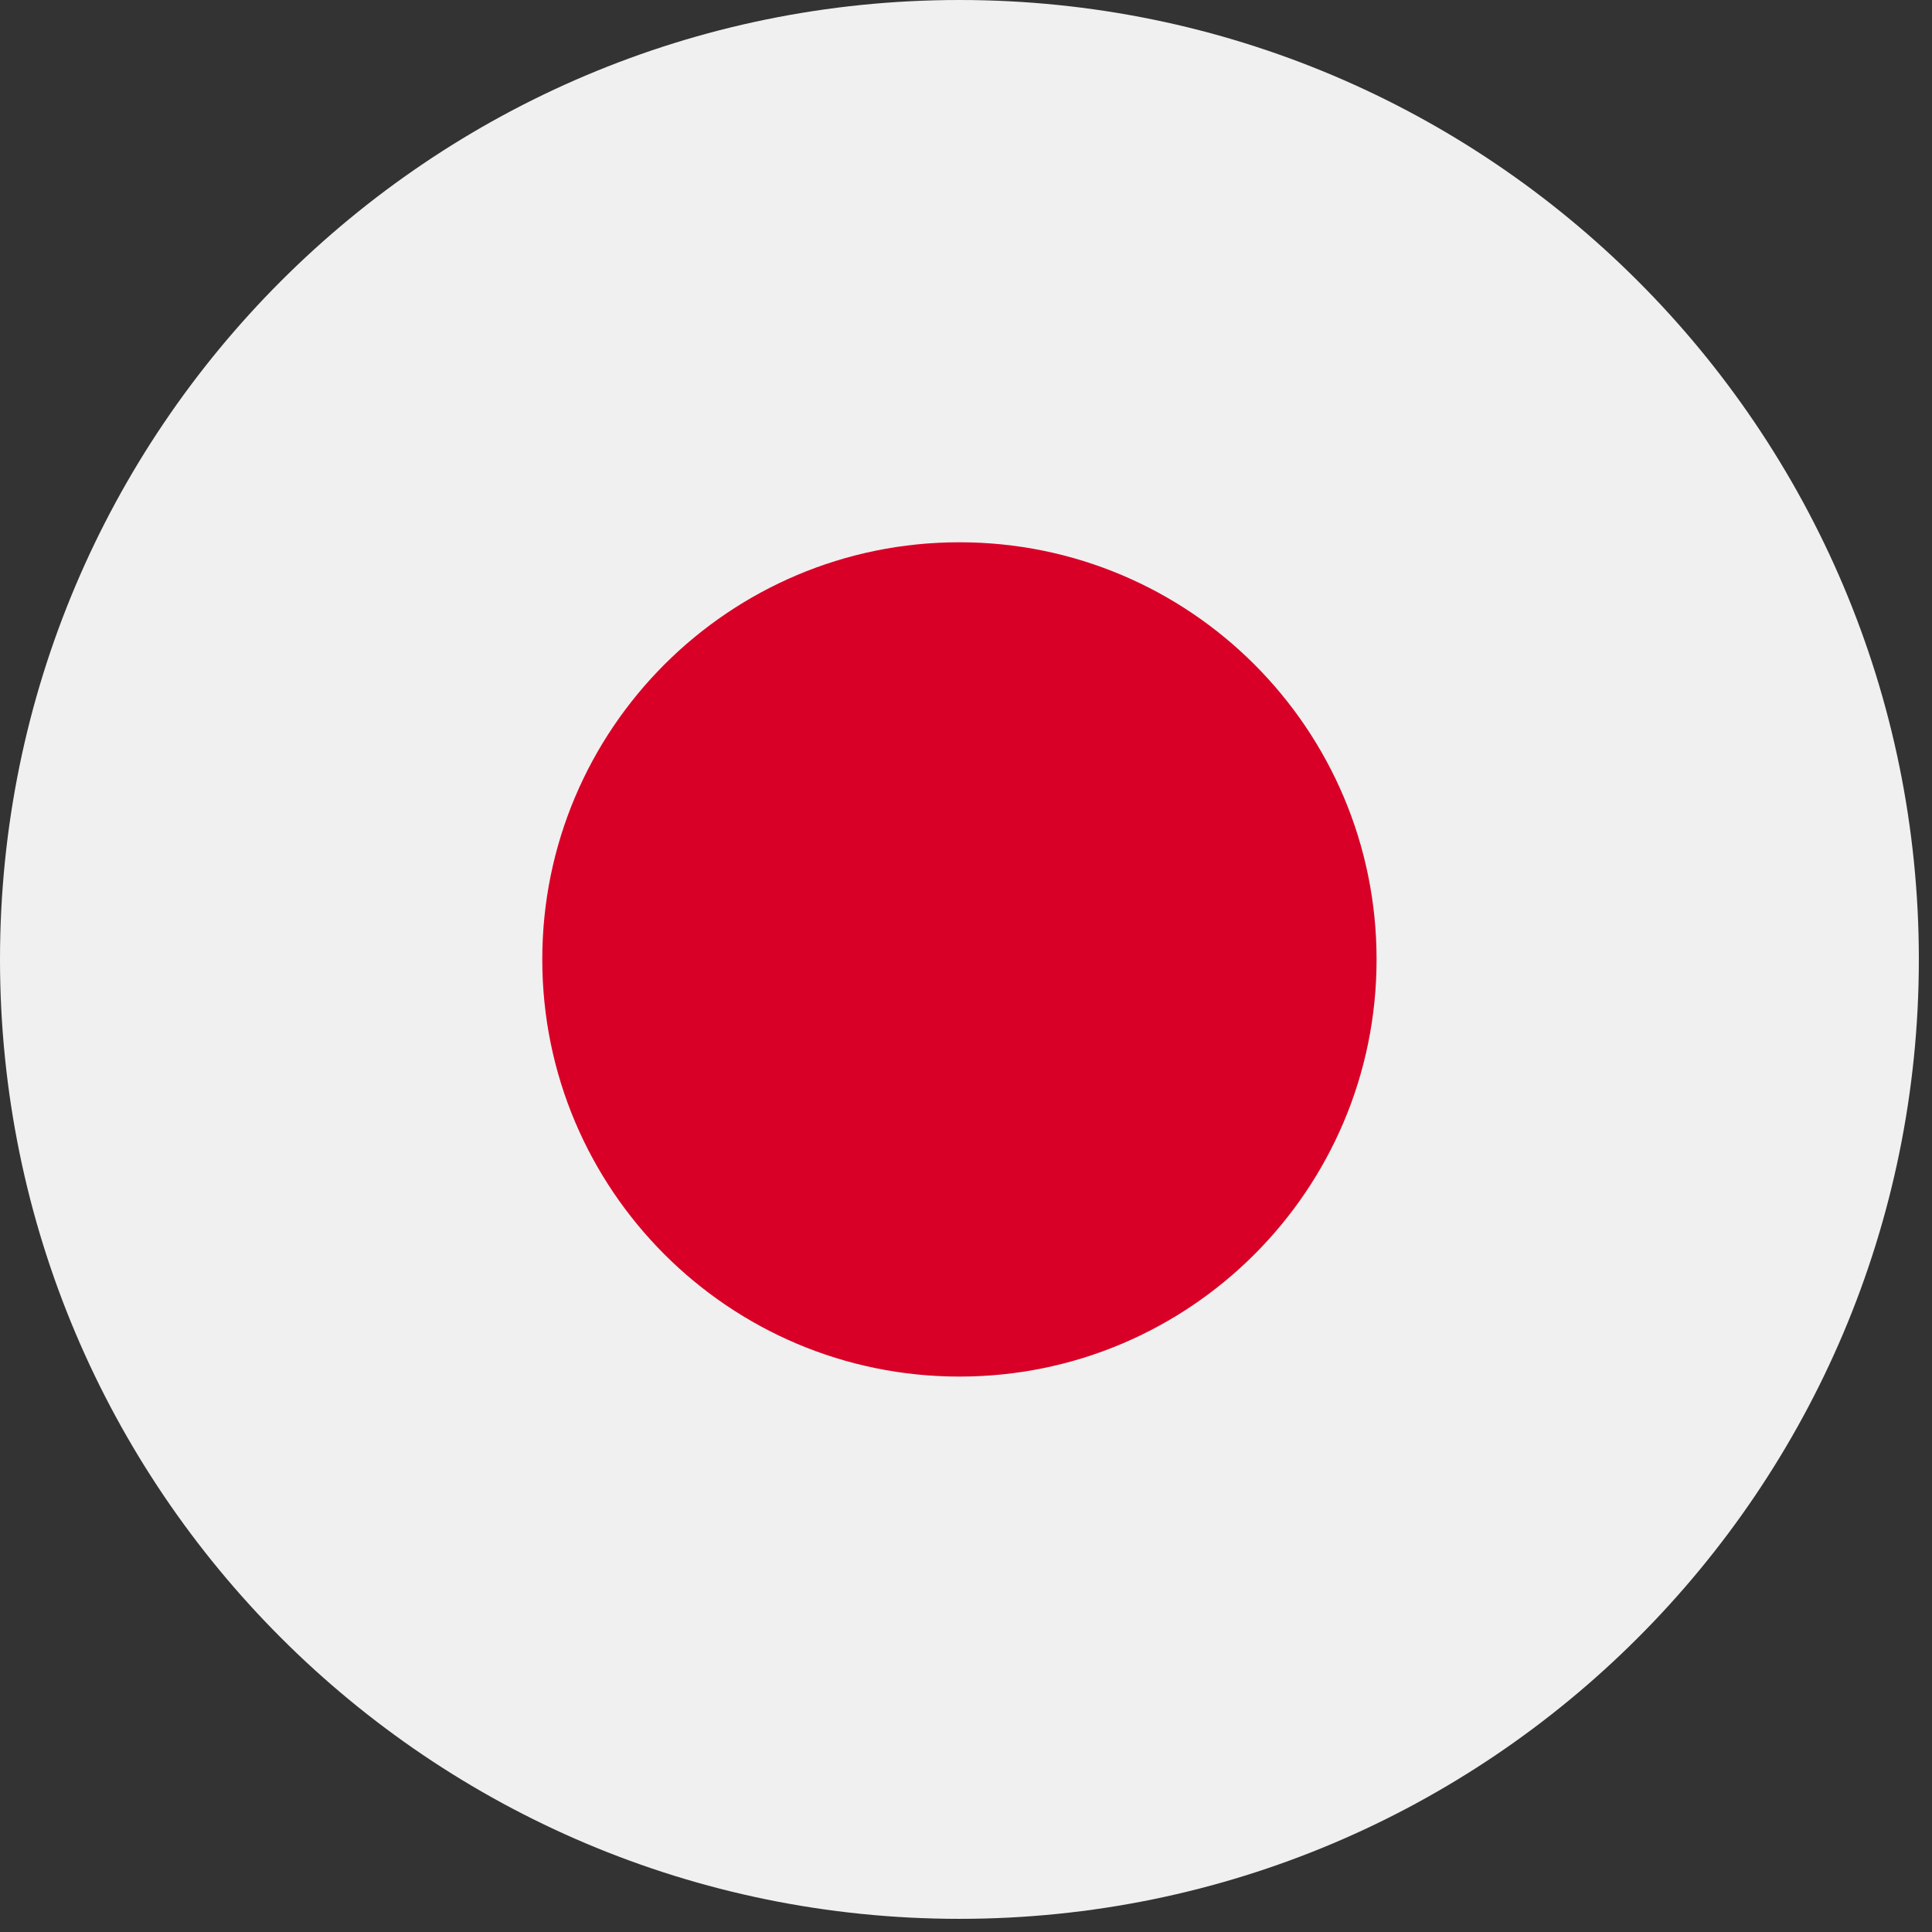 <svg width="47" height="47" viewBox="0 0 47 47" fill="none" xmlns="http://www.w3.org/2000/svg">
<rect x="0" y="0" width="47" height="47" fill="#333333" stroke="none"/>
<g clip-path="url(#clip0_562_8133)">
<path d="M23.34 46.68C36.231 46.68 46.68 36.23 46.68 23.34C46.68 10.45 36.231 0 23.34 0C10.45 0 0 10.45 0 23.34C0 36.23 10.45 46.68 23.34 46.68Z" fill="#F0F0F0"/>
<path d="M23.34 33.488C28.945 33.488 33.488 28.945 33.488 23.34C33.488 17.736 28.945 13.192 23.34 13.192C17.736 13.192 13.192 17.736 13.192 23.34C13.192 28.945 17.736 33.488 23.34 33.488Z" fill="#D80027"/>
</g>
<defs>
<clipPath id="clip0_562_8133">
<rect width="46.68" height="46.68" fill="white"/>
</clipPath>
</defs>
</svg>
